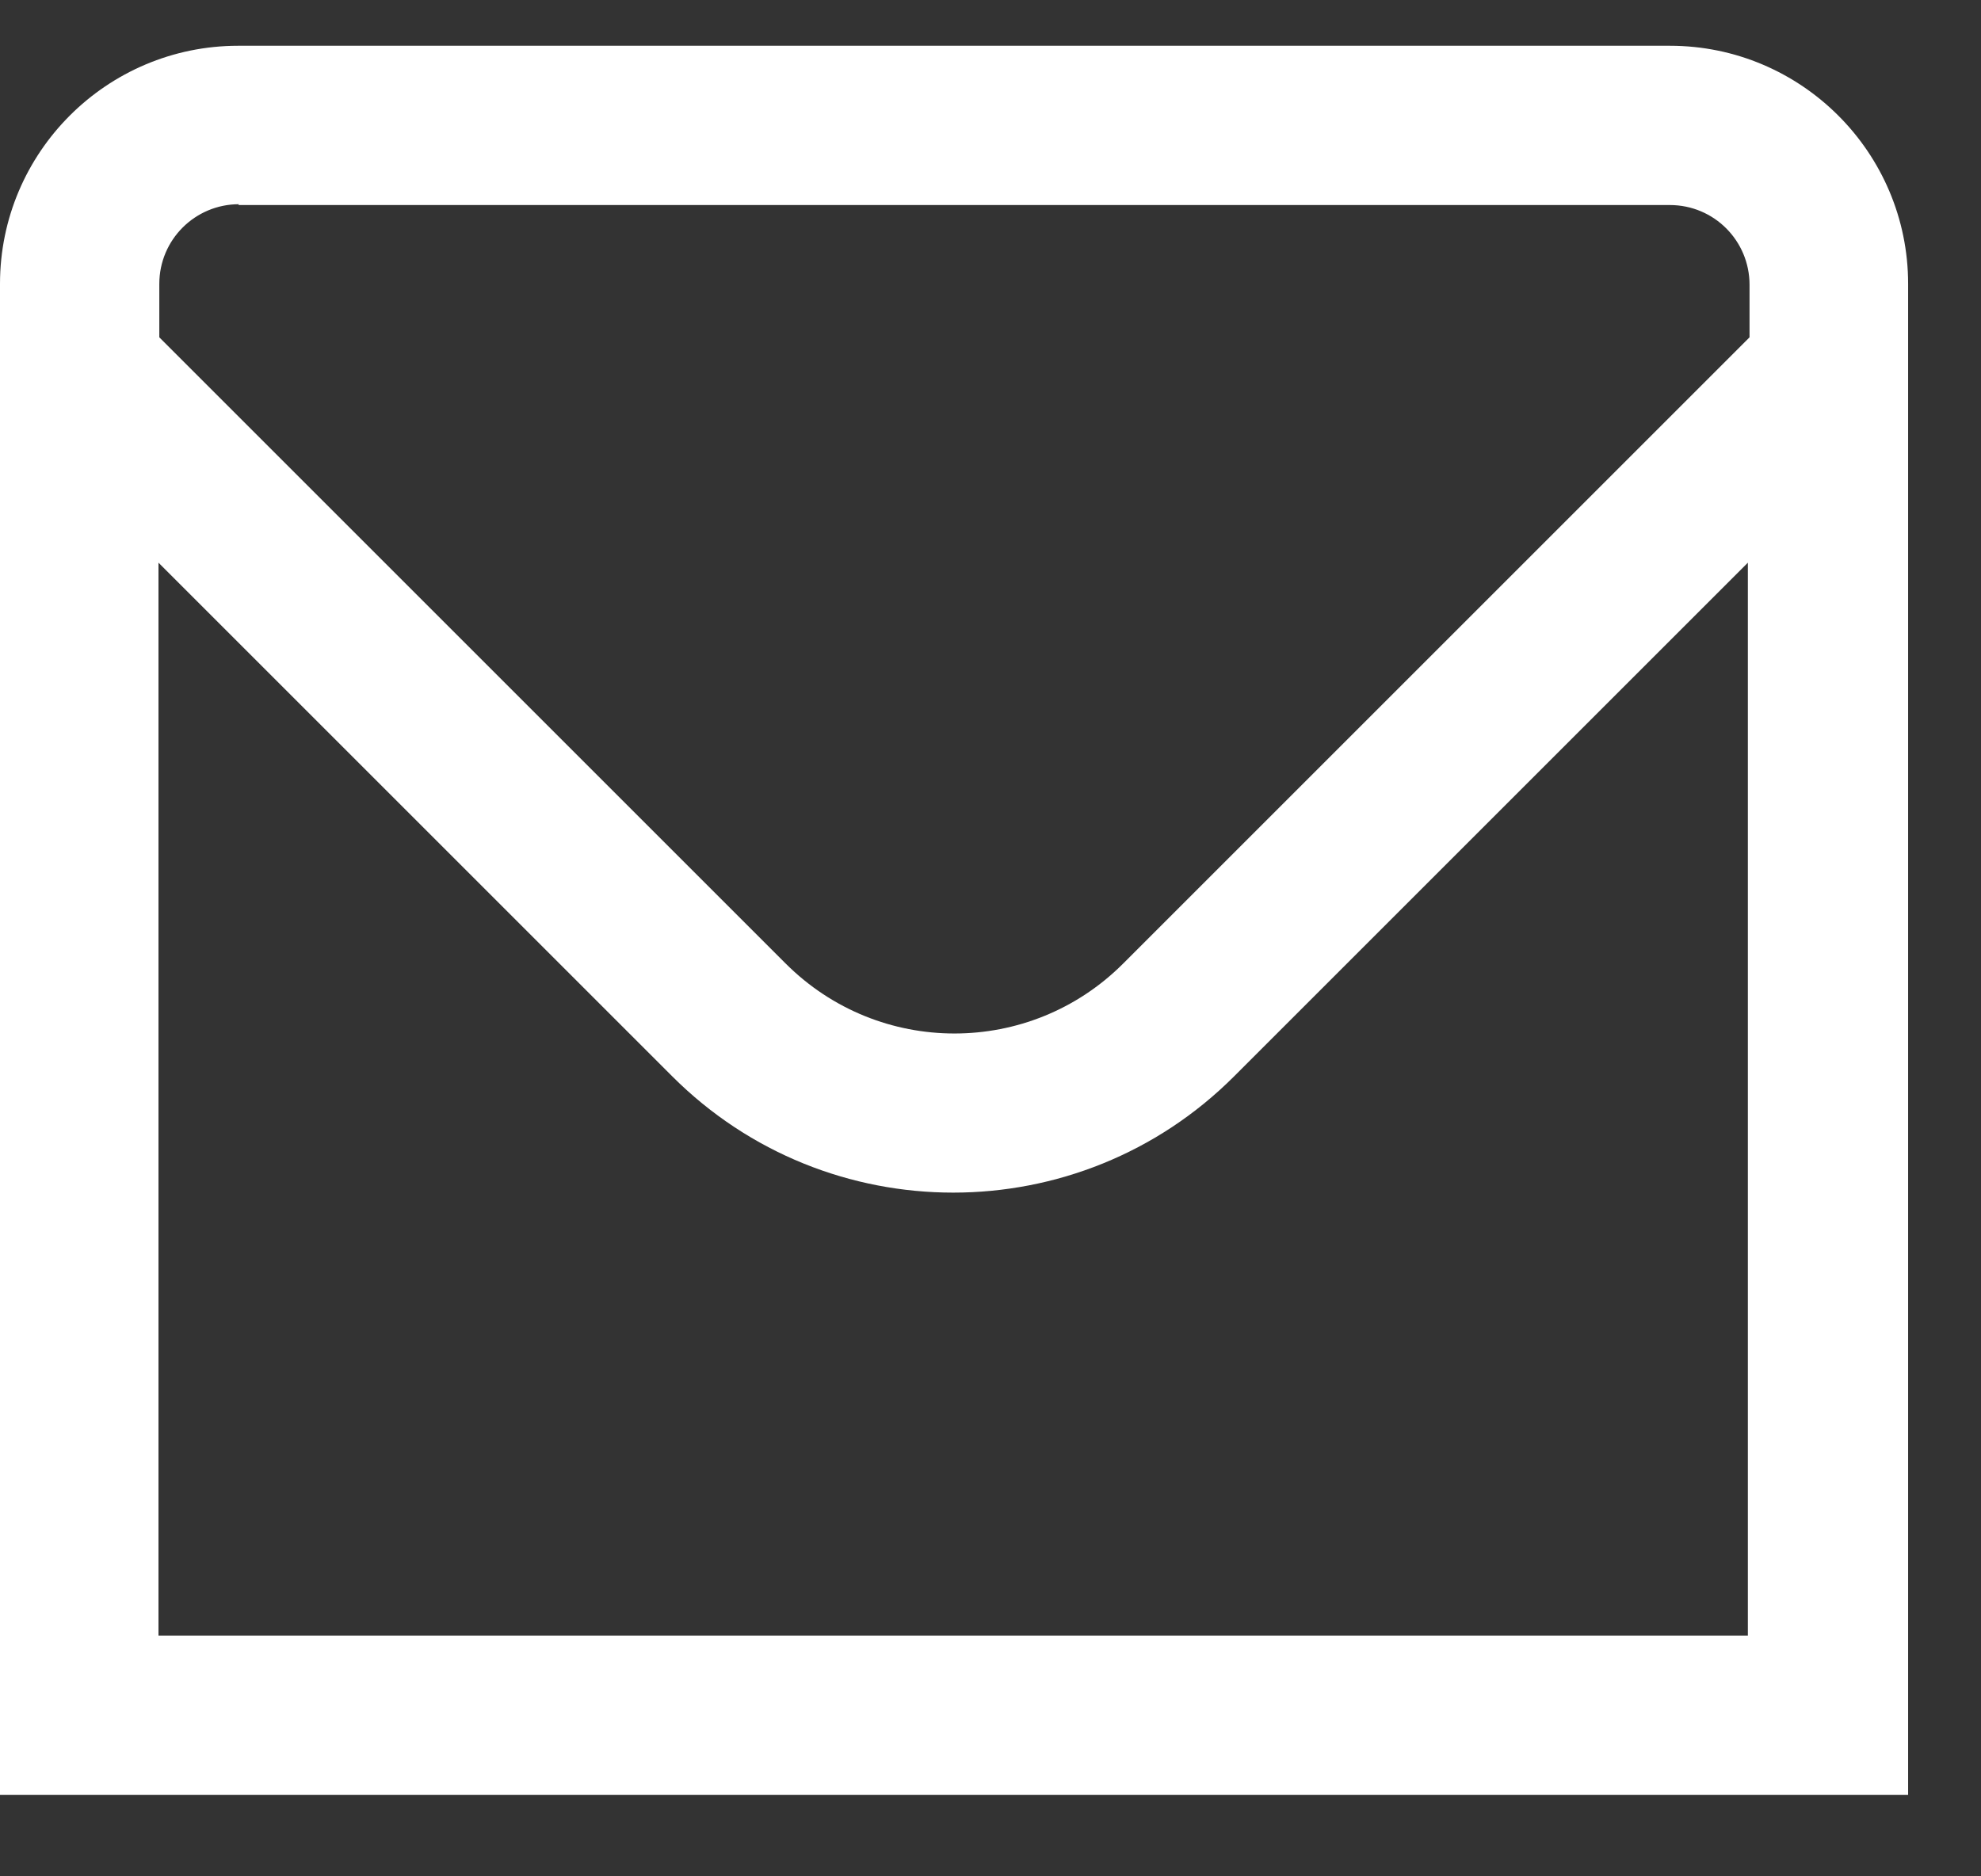 <svg width="19" height="18" viewBox="0 0 19 18" fill="none" xmlns="http://www.w3.org/2000/svg">
<rect x="0" y="0" width="19" height="18" fill="#333333" stroke="none"/>
<path d="M16.016 0.439H2.285C1.024 0.439 0 1.463 0 2.723V17.219H18.301V2.723C18.301 1.463 17.276 0.439 16.016 0.439ZM2.285 1.967H16.016C16.439 1.967 16.78 2.309 16.78 2.732V3.236L10.772 9.244C9.878 10.138 8.431 10.138 7.536 9.244L1.528 3.236V2.723C1.528 2.301 1.87 1.959 2.293 1.959L2.285 1.967ZM1.52 15.691V5.398L6.447 10.325C7.935 11.813 10.35 11.813 11.837 10.325L16.764 5.398V15.691H1.52Z" fill="white"/>
</svg>
